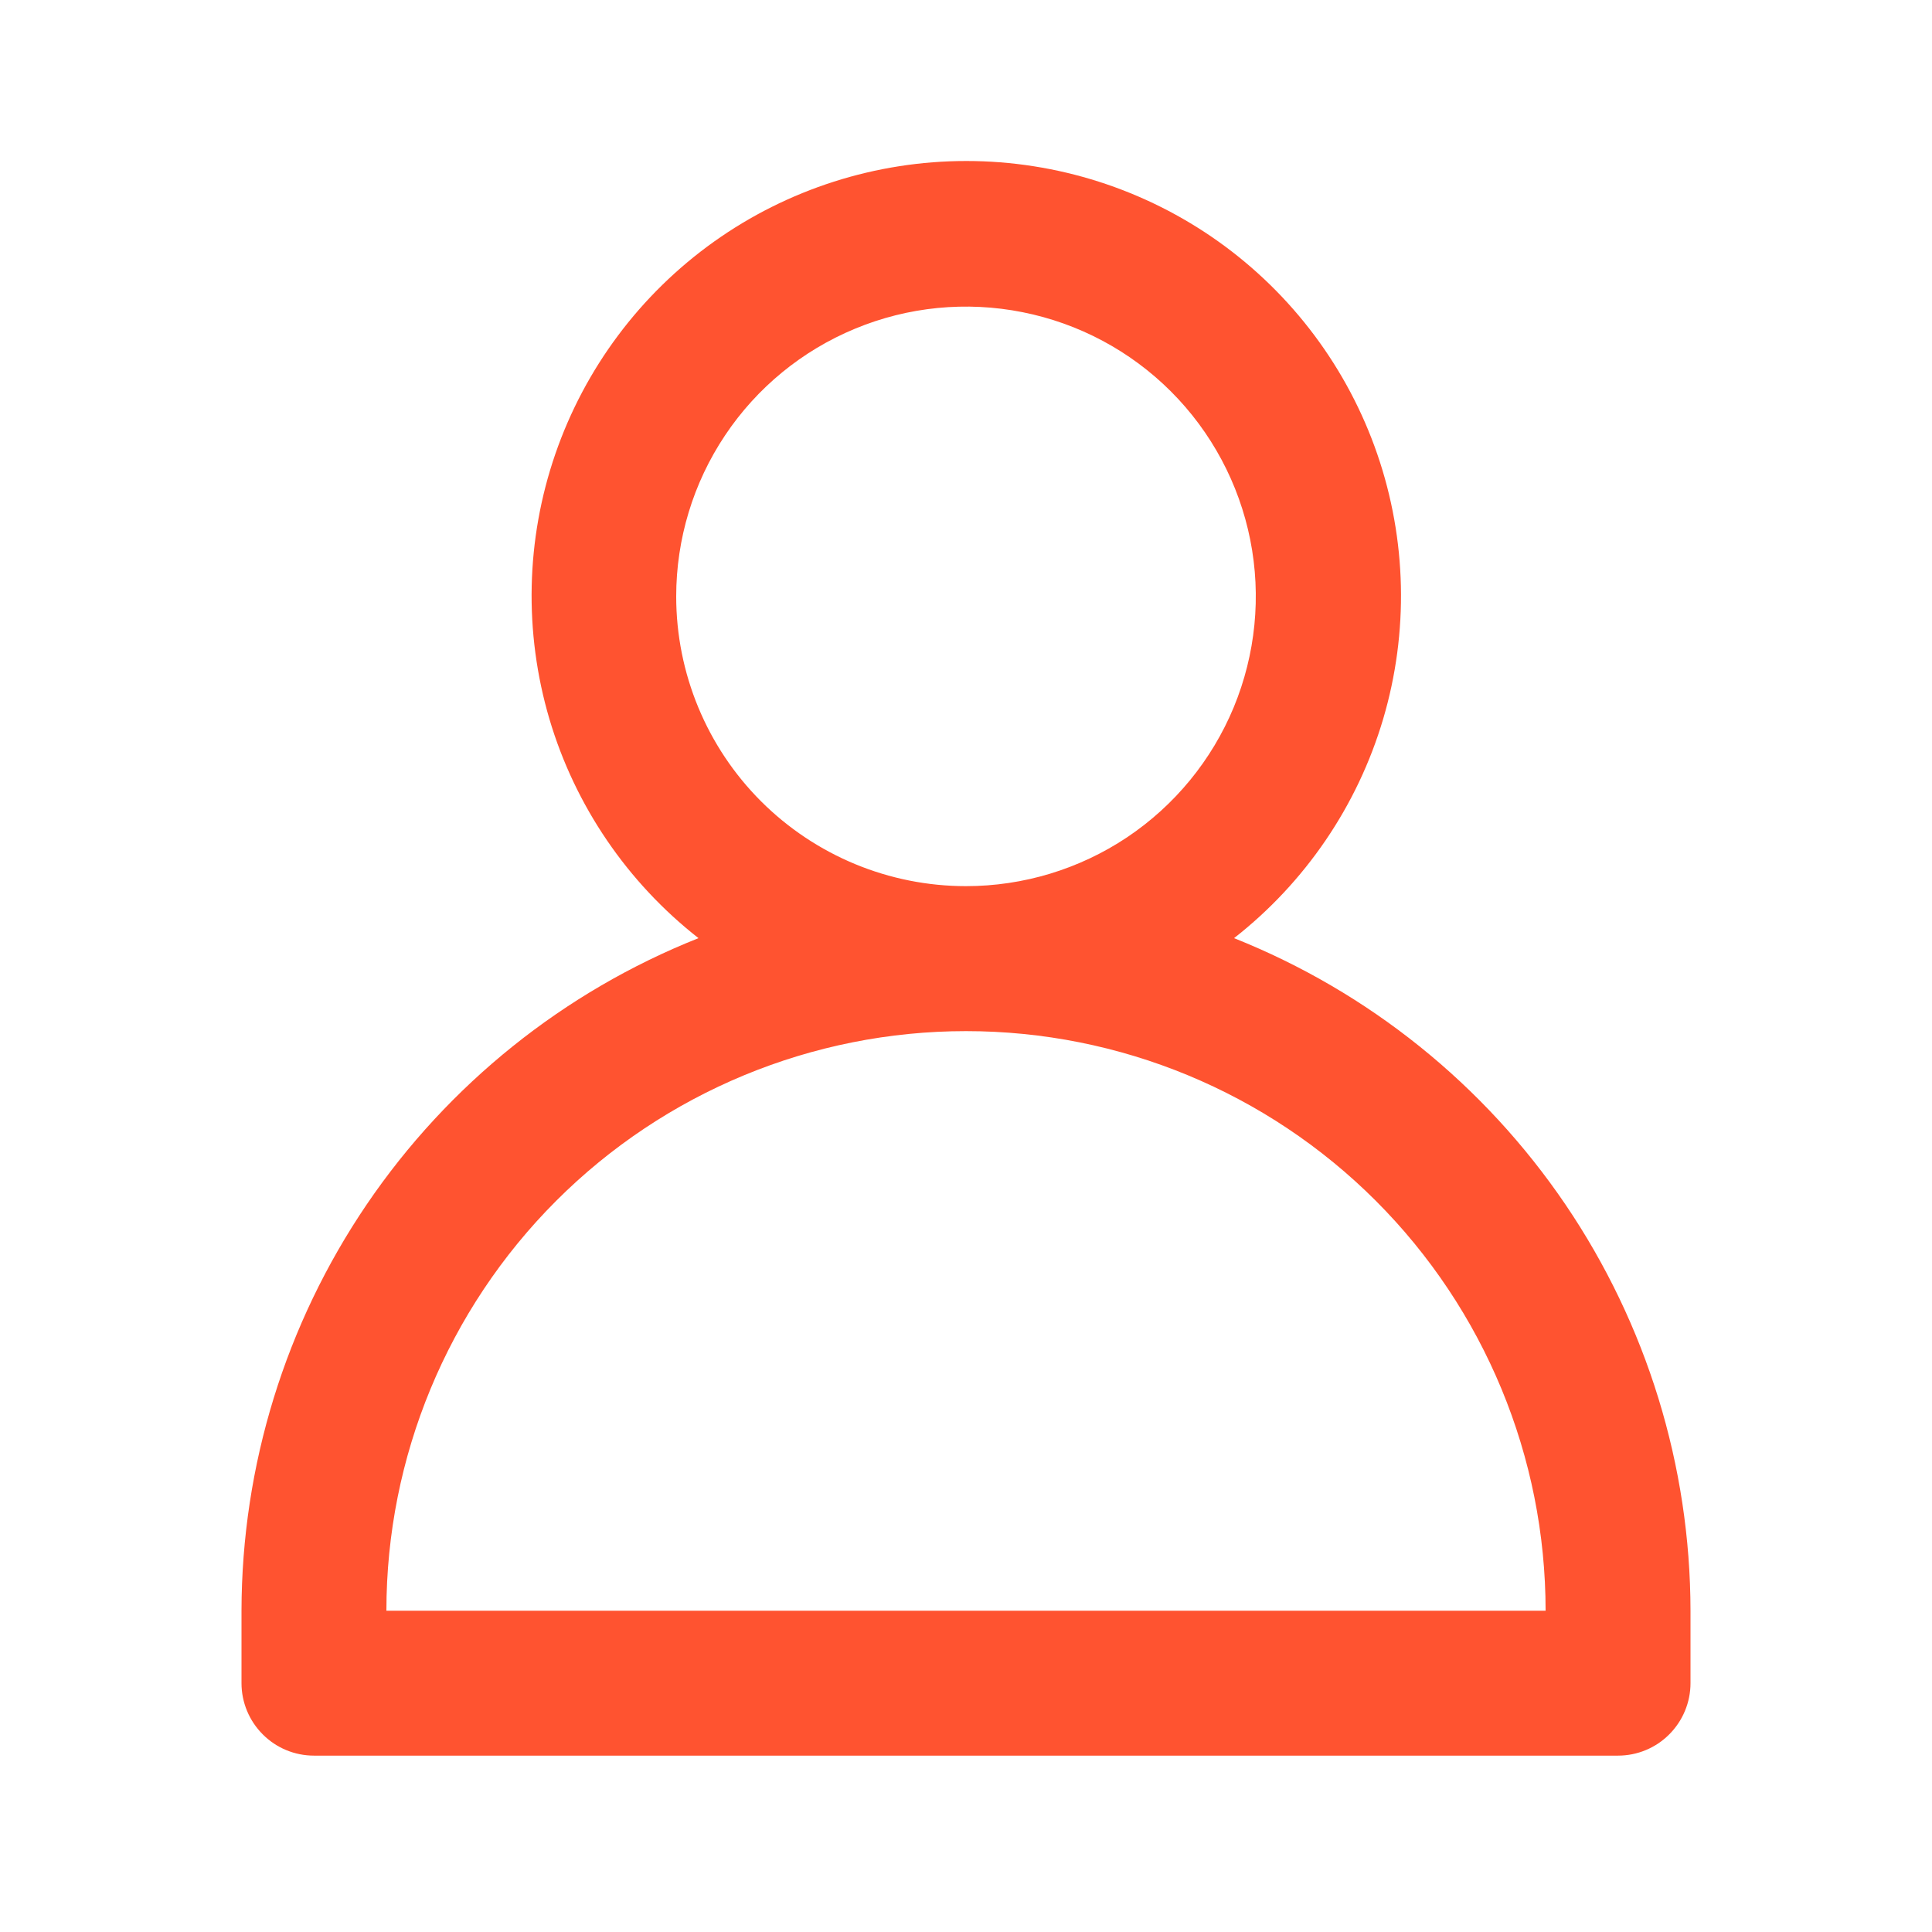 <svg width="24" height="24" viewBox="0 0 24 24" fill="none" xmlns="http://www.w3.org/2000/svg">
<path d="M15.33 11.654C16.215 10.961 16.863 10.01 17.182 8.932C17.501 7.854 17.475 6.704 17.109 5.641C16.743 4.578 16.054 3.656 15.139 3.003C14.224 2.351 13.128 2 12.004 2C10.88 2 9.783 2.351 8.868 3.003C7.953 3.656 7.264 4.578 6.898 5.641C6.532 6.704 6.507 7.854 6.825 8.932C7.144 10.01 7.792 10.961 8.677 11.654C7.004 12.319 5.569 13.471 4.557 14.96C3.545 16.45 3.003 18.208 3 20.009V20.909C3 21.147 3.095 21.376 3.264 21.545C3.432 21.714 3.661 21.809 3.9 21.809H20.1C20.339 21.809 20.568 21.714 20.736 21.545C20.905 21.376 21 21.147 21 20.909V20.009C20.998 18.209 20.456 16.451 19.446 14.962C18.435 13.473 17.002 12.321 15.33 11.654ZM8.4 7.409C8.4 6.697 8.611 6 9.007 5.408C9.402 4.816 9.965 4.355 10.622 4.083C11.28 3.81 12.004 3.739 12.702 3.878C13.401 4.017 14.042 4.359 14.546 4.863C15.049 5.366 15.392 6.008 15.531 6.706C15.67 7.405 15.598 8.128 15.326 8.786C15.053 9.444 14.592 10.006 14 10.402C13.408 10.797 12.712 11.008 12 11.008C11.045 11.008 10.13 10.629 9.454 9.954C8.779 9.279 8.4 8.363 8.4 7.409ZM4.8 20.009C4.8 18.099 5.559 16.268 6.909 14.917C8.259 13.567 10.09 12.809 12 12.809C13.91 12.809 15.741 13.567 17.091 14.917C18.441 16.268 19.2 18.099 19.2 20.009H4.8Z" fill="#FF5330"/>
</svg>
